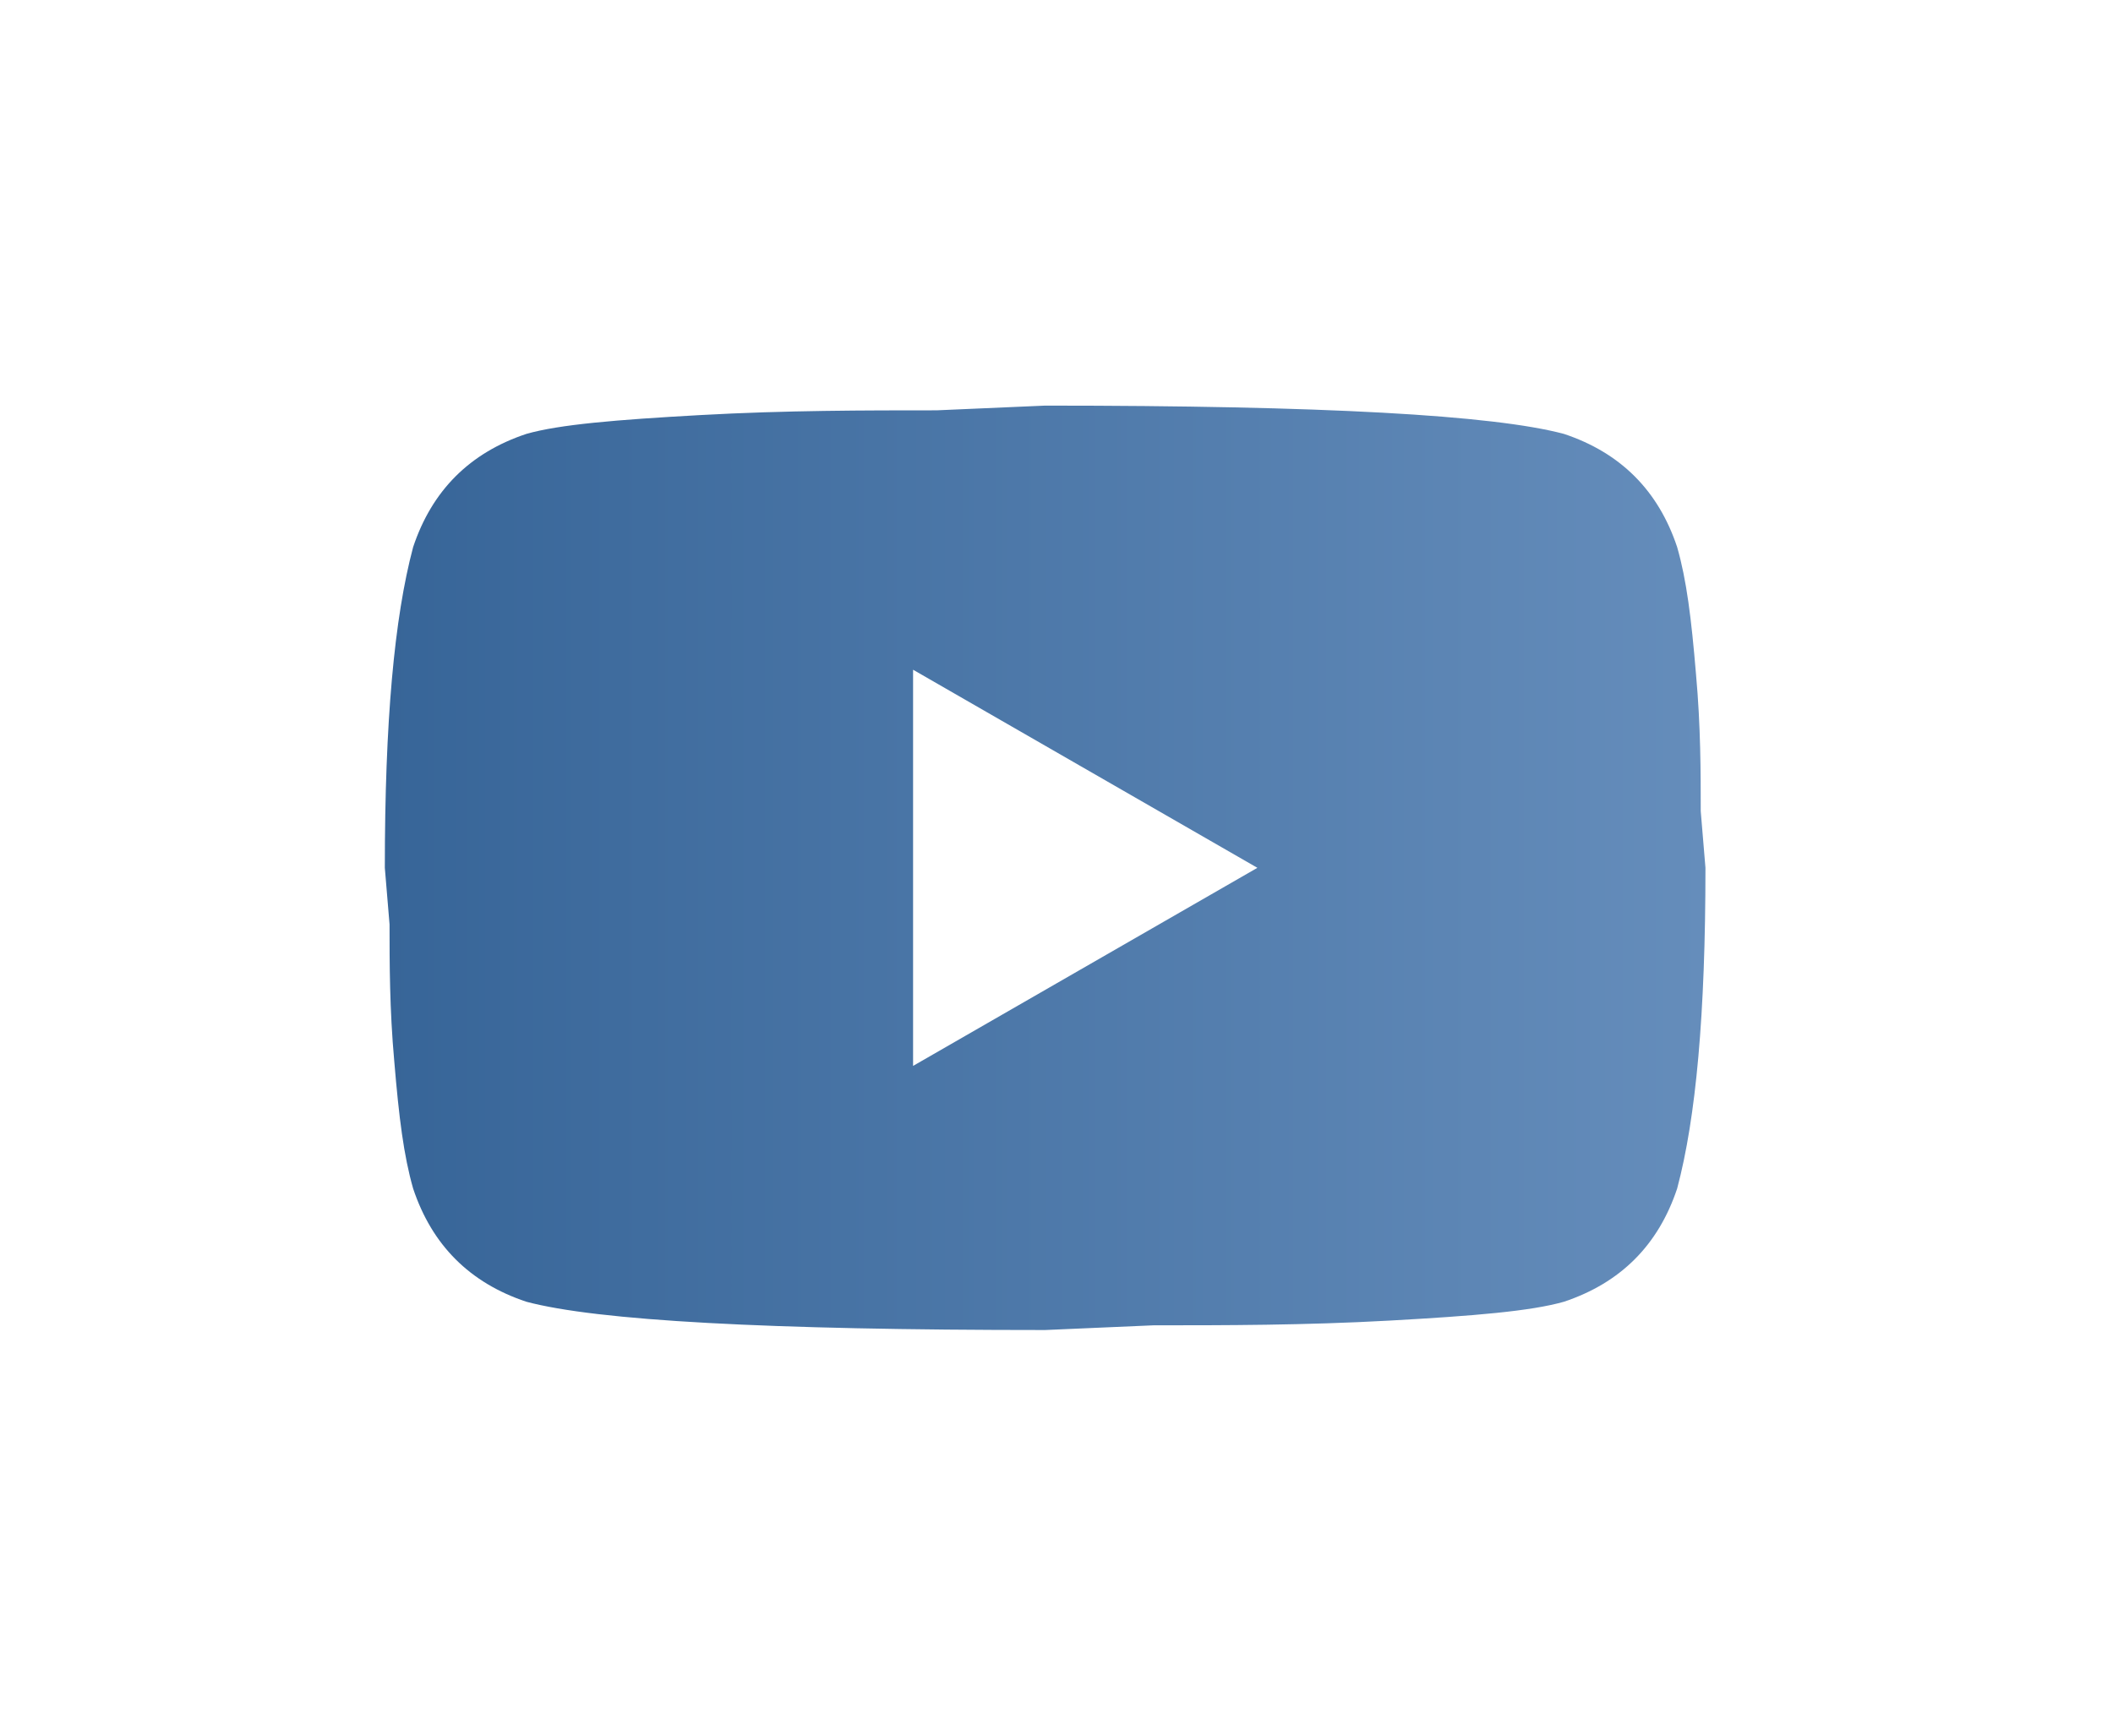 <svg width="56" height="46" viewBox="0 0 56 46" fill="none" xmlns="http://www.w3.org/2000/svg">
<g filter="url(#filter0_d_2759_7137)">
<path d="M24.199 28.25L33.324 23L24.199 17.75V28.25ZM44.449 14.5C44.699 15.375 44.824 16.375 44.949 17.875C45.074 19.25 45.074 20.5 45.074 21.5L45.199 23C45.199 26.875 44.949 29.625 44.449 31.5C43.949 33 42.949 34 41.449 34.5C40.574 34.75 39.074 34.875 36.824 35C34.574 35.125 32.449 35.125 30.574 35.125L27.699 35.25C20.324 35.25 15.824 35 13.949 34.5C12.449 34 11.449 33 10.949 31.5C10.699 30.625 10.574 29.625 10.449 28.125C10.324 26.75 10.324 25.5 10.324 24.5L10.199 23C10.199 19.125 10.449 16.375 10.949 14.5C11.449 13 12.449 12 13.949 11.5C14.824 11.25 16.324 11.125 18.574 11C20.824 10.875 22.949 10.875 24.824 10.875L27.699 10.75C35.074 10.75 39.574 11 41.449 11.5C42.949 12 43.949 13 44.449 14.5Z" fill="url(#paint0_linear_2759_7137)"/>
</g>
<defs>
<filter id="filter0_d_2759_7137" x="-2.301" y="-7" width="60" height="60" filterUnits="userSpaceOnUse" color-interpolation-filters="sRGB">
<feFlood flood-opacity="0" result="BackgroundImageFix"/>
<feColorMatrix in="SourceAlpha" type="matrix" values="0 0 0 0 0 0 0 0 0 0 0 0 0 0 0 0 0 0 127 0" result="hardAlpha"/>
<feOffset/>
<feGaussianBlur stdDeviation="5"/>
<feColorMatrix type="matrix" values="0 0 0 0 0 0 0 0 0 0 0 0 0 0 0 0 0 0 1 0"/>
<feBlend mode="normal" in2="BackgroundImageFix" result="effect1_dropShadow_2759_7137"/>
<feBlend mode="normal" in="SourceGraphic" in2="effect1_dropShadow_2759_7137" result="shape"/>
</filter>
<linearGradient id="paint0_linear_2759_7137" x1="10.199" y1="23" x2="45.199" y2="23" gradientUnits="userSpaceOnUse">
<stop stop-color="#376598"/>
<stop offset="1" stop-color="#658DBB"/>
</linearGradient>
</defs>
</svg>
